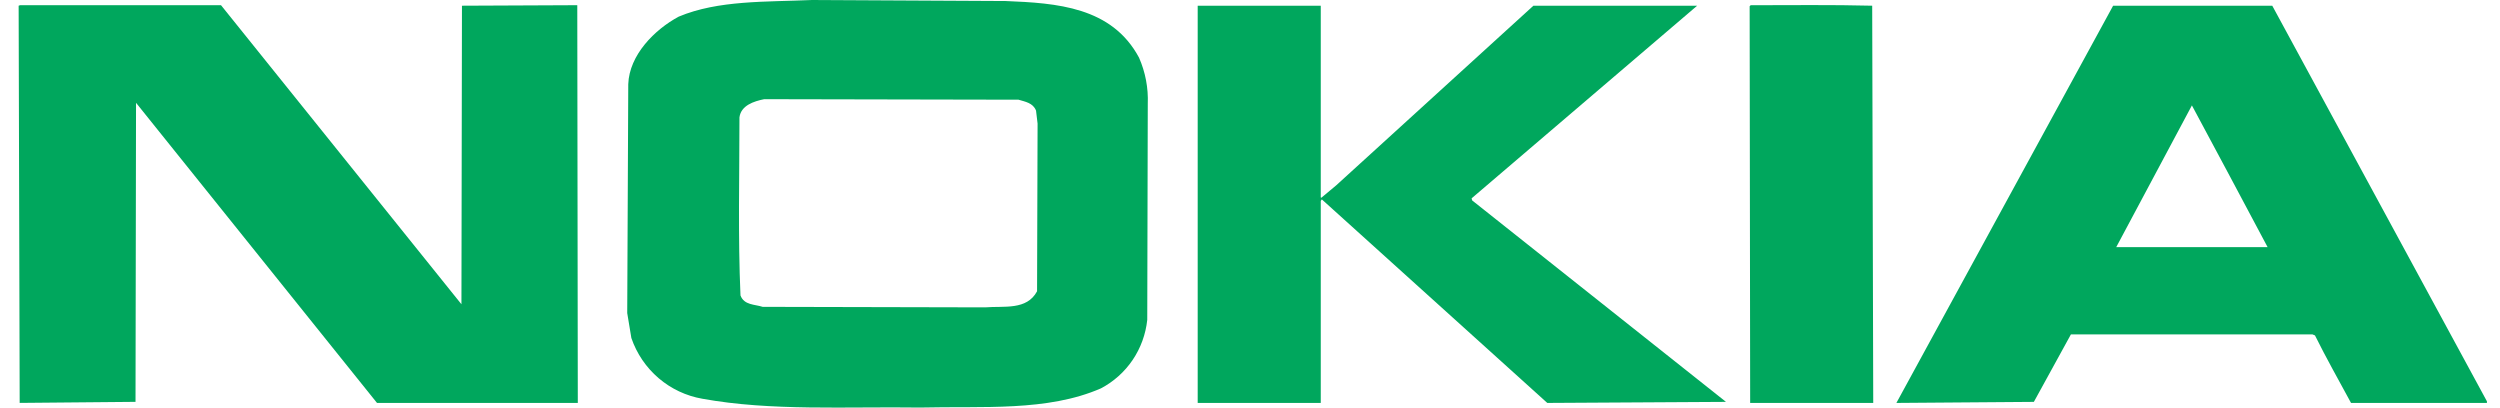 <?xml version="1.0" encoding="UTF-8"?>
<svg xmlns="http://www.w3.org/2000/svg" width="92" height="15" viewBox="0 0 92 15" fill="none">
  <g clip-path="url(#clip0_7_563)">
    <path fill-rule="evenodd" clip-rule="evenodd" d="M16.981 11.197L17 0.21L21.244 0.191L21.263 14.827H13.873L5.006 3.783L4.987 14.788L0.724 14.827L0.686 0.21L0.743 0.191H8.133L16.981 11.197Z" fill="#00A75D"></path>
    <path fill-rule="evenodd" clip-rule="evenodd" d="M68.897 0.21L68.935 14.828H64.406L64.387 0.23L64.425 0.192C65.922 0.192 67.419 0.172 68.897 0.21Z" fill="#00A75D"></path>
    <path fill-rule="evenodd" clip-rule="evenodd" d="M48.604 7.261L48.623 7.279L49.172 6.821L56.429 0.21H62.455L54.155 7.299L54.175 7.375L63.516 14.789L56.94 14.828L48.643 7.337L48.604 7.395V14.828H44.075V0.21H48.604V7.261Z" fill="#00A75D"></path>
    <path fill-rule="evenodd" clip-rule="evenodd" d="M37.008 0.038C38.884 0.114 40.911 0.248 41.916 2.121C42.151 2.656 42.261 3.237 42.238 3.822L42.219 11.77C42.163 12.299 41.978 12.807 41.681 13.247C41.383 13.687 40.982 14.046 40.514 14.292C38.543 15.152 36.156 14.942 33.863 14.998C31.153 14.96 28.369 15.133 25.848 14.674C25.254 14.571 24.698 14.31 24.238 13.917C23.778 13.524 23.431 13.013 23.234 12.439L23.082 11.521L23.12 3.096C23.158 2.026 24.086 1.09 24.977 0.612C26.436 0 28.198 0.076 29.884 0L37.008 0.038ZM28.122 3.65C27.743 3.726 27.269 3.879 27.212 4.318C27.212 6.497 27.155 8.713 27.25 10.872C27.383 11.235 27.781 11.197 28.065 11.292L36.251 11.311C36.952 11.254 37.785 11.426 38.164 10.719L38.183 4.548L38.126 4.07C38.013 3.783 37.728 3.745 37.482 3.669L28.122 3.65Z" fill="#00A75D"></path>
    <path fill-rule="evenodd" clip-rule="evenodd" d="M91.519 14.769V14.828H86.518C86.063 13.985 85.608 13.184 85.191 12.343L85.096 12.305H76.21L74.846 14.789L69.787 14.828L77.763 0.21H83.619L91.519 14.769ZM80.662 3.879L77.877 9.095H83.448C82.52 7.357 81.591 5.599 80.662 3.879Z" fill="#00A75D"></path>
  </g>
  <defs>
    <clipPath id="clip0_7_563">
      <rect width="90.833" height="15" fill="white" transform="translate(0.686)"></rect>
    </clipPath>
  </defs>
</svg>

